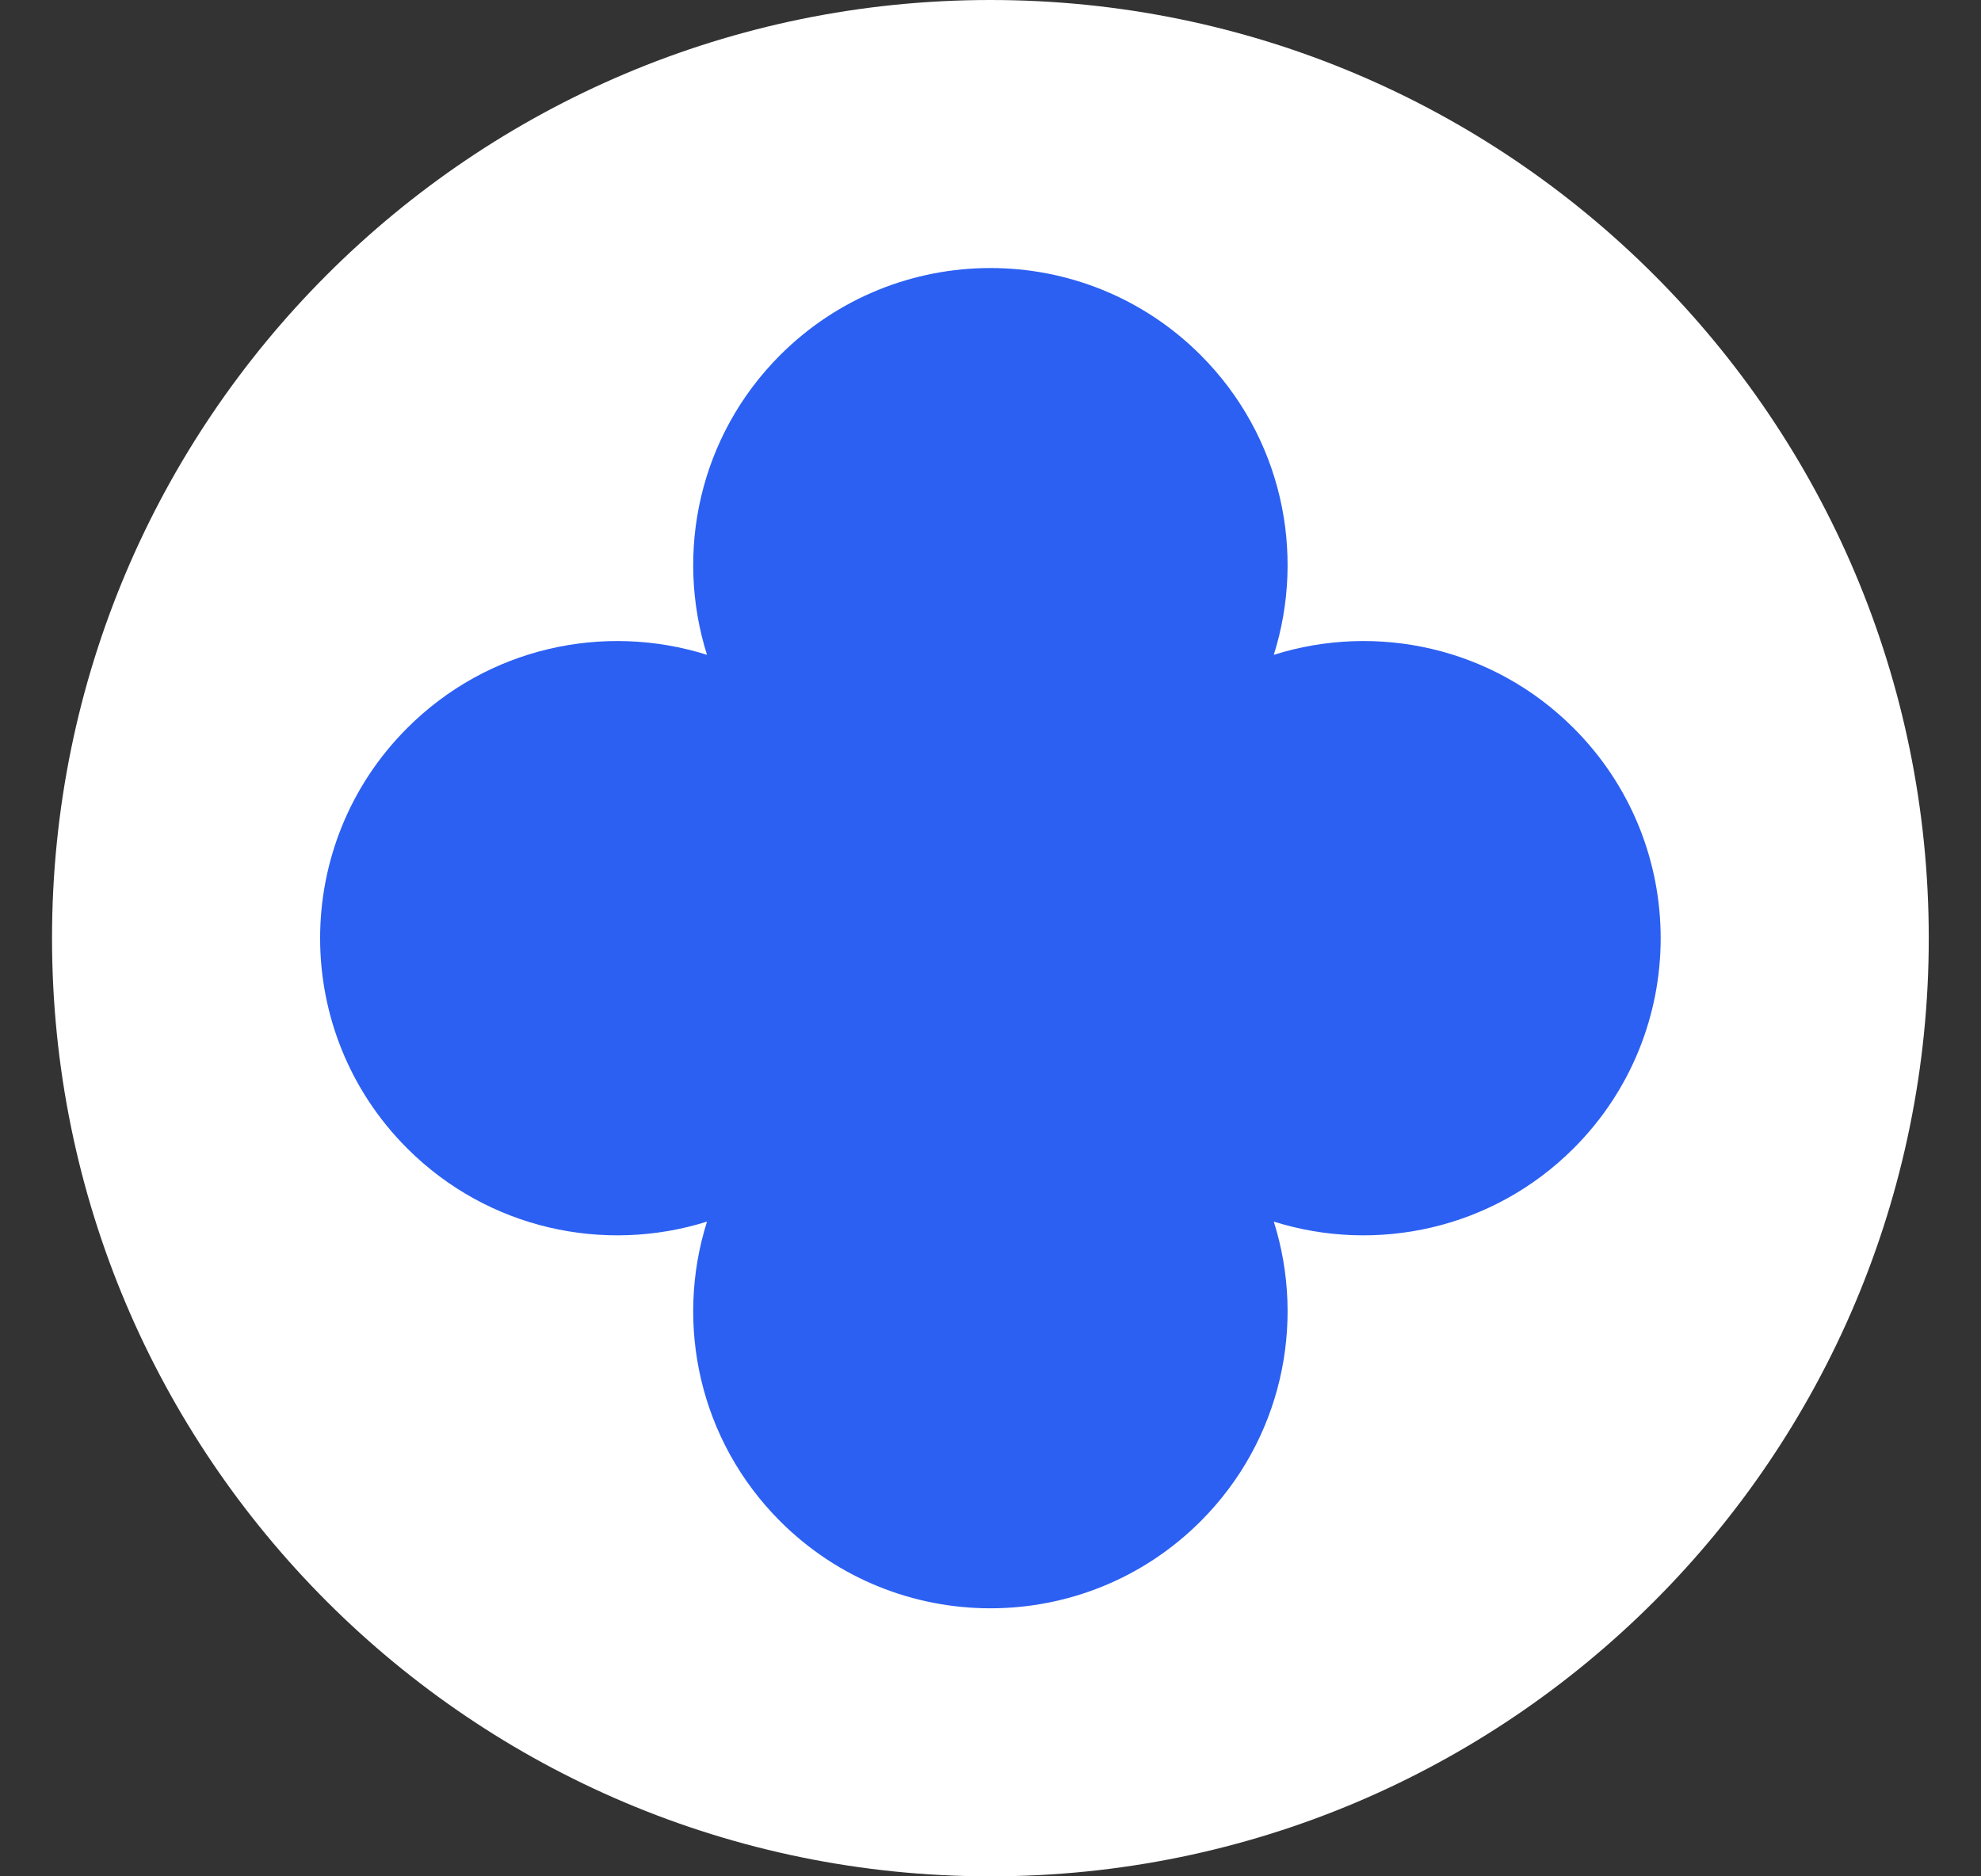 <svg width="19" height="18" viewBox="0 0 19 18" fill="none" xmlns="http://www.w3.org/2000/svg">
<rect x="0" y="0" width="19" height="18" fill="#333333" stroke="none"/>
<path d="M0.499 9C0.499 4.029 4.529 0 9.499 0C14.47 0 18.499 4.029 18.499 9C18.499 13.971 14.47 18 9.499 18C4.529 18 0.499 13.971 0.499 9Z" fill="white"/>
<path d="M3.905 6.985C4.683 6.206 5.799 5.972 6.781 6.282C6.471 5.3 6.705 4.184 7.483 3.406C8.597 2.293 10.402 2.293 11.515 3.406C12.293 4.184 12.527 5.3 12.217 6.282C13.199 5.972 14.315 6.206 15.093 6.985C16.206 8.098 16.206 9.903 15.093 11.016C14.315 11.794 13.199 12.028 12.217 11.719C12.527 12.7 12.293 13.816 11.515 14.594C10.402 15.707 8.597 15.707 7.483 14.594C6.705 13.816 6.471 12.7 6.781 11.719C5.799 12.028 4.683 11.794 3.905 11.016C2.792 9.903 2.792 8.098 3.905 6.985Z" fill="#2C60F2"/>
</svg>
